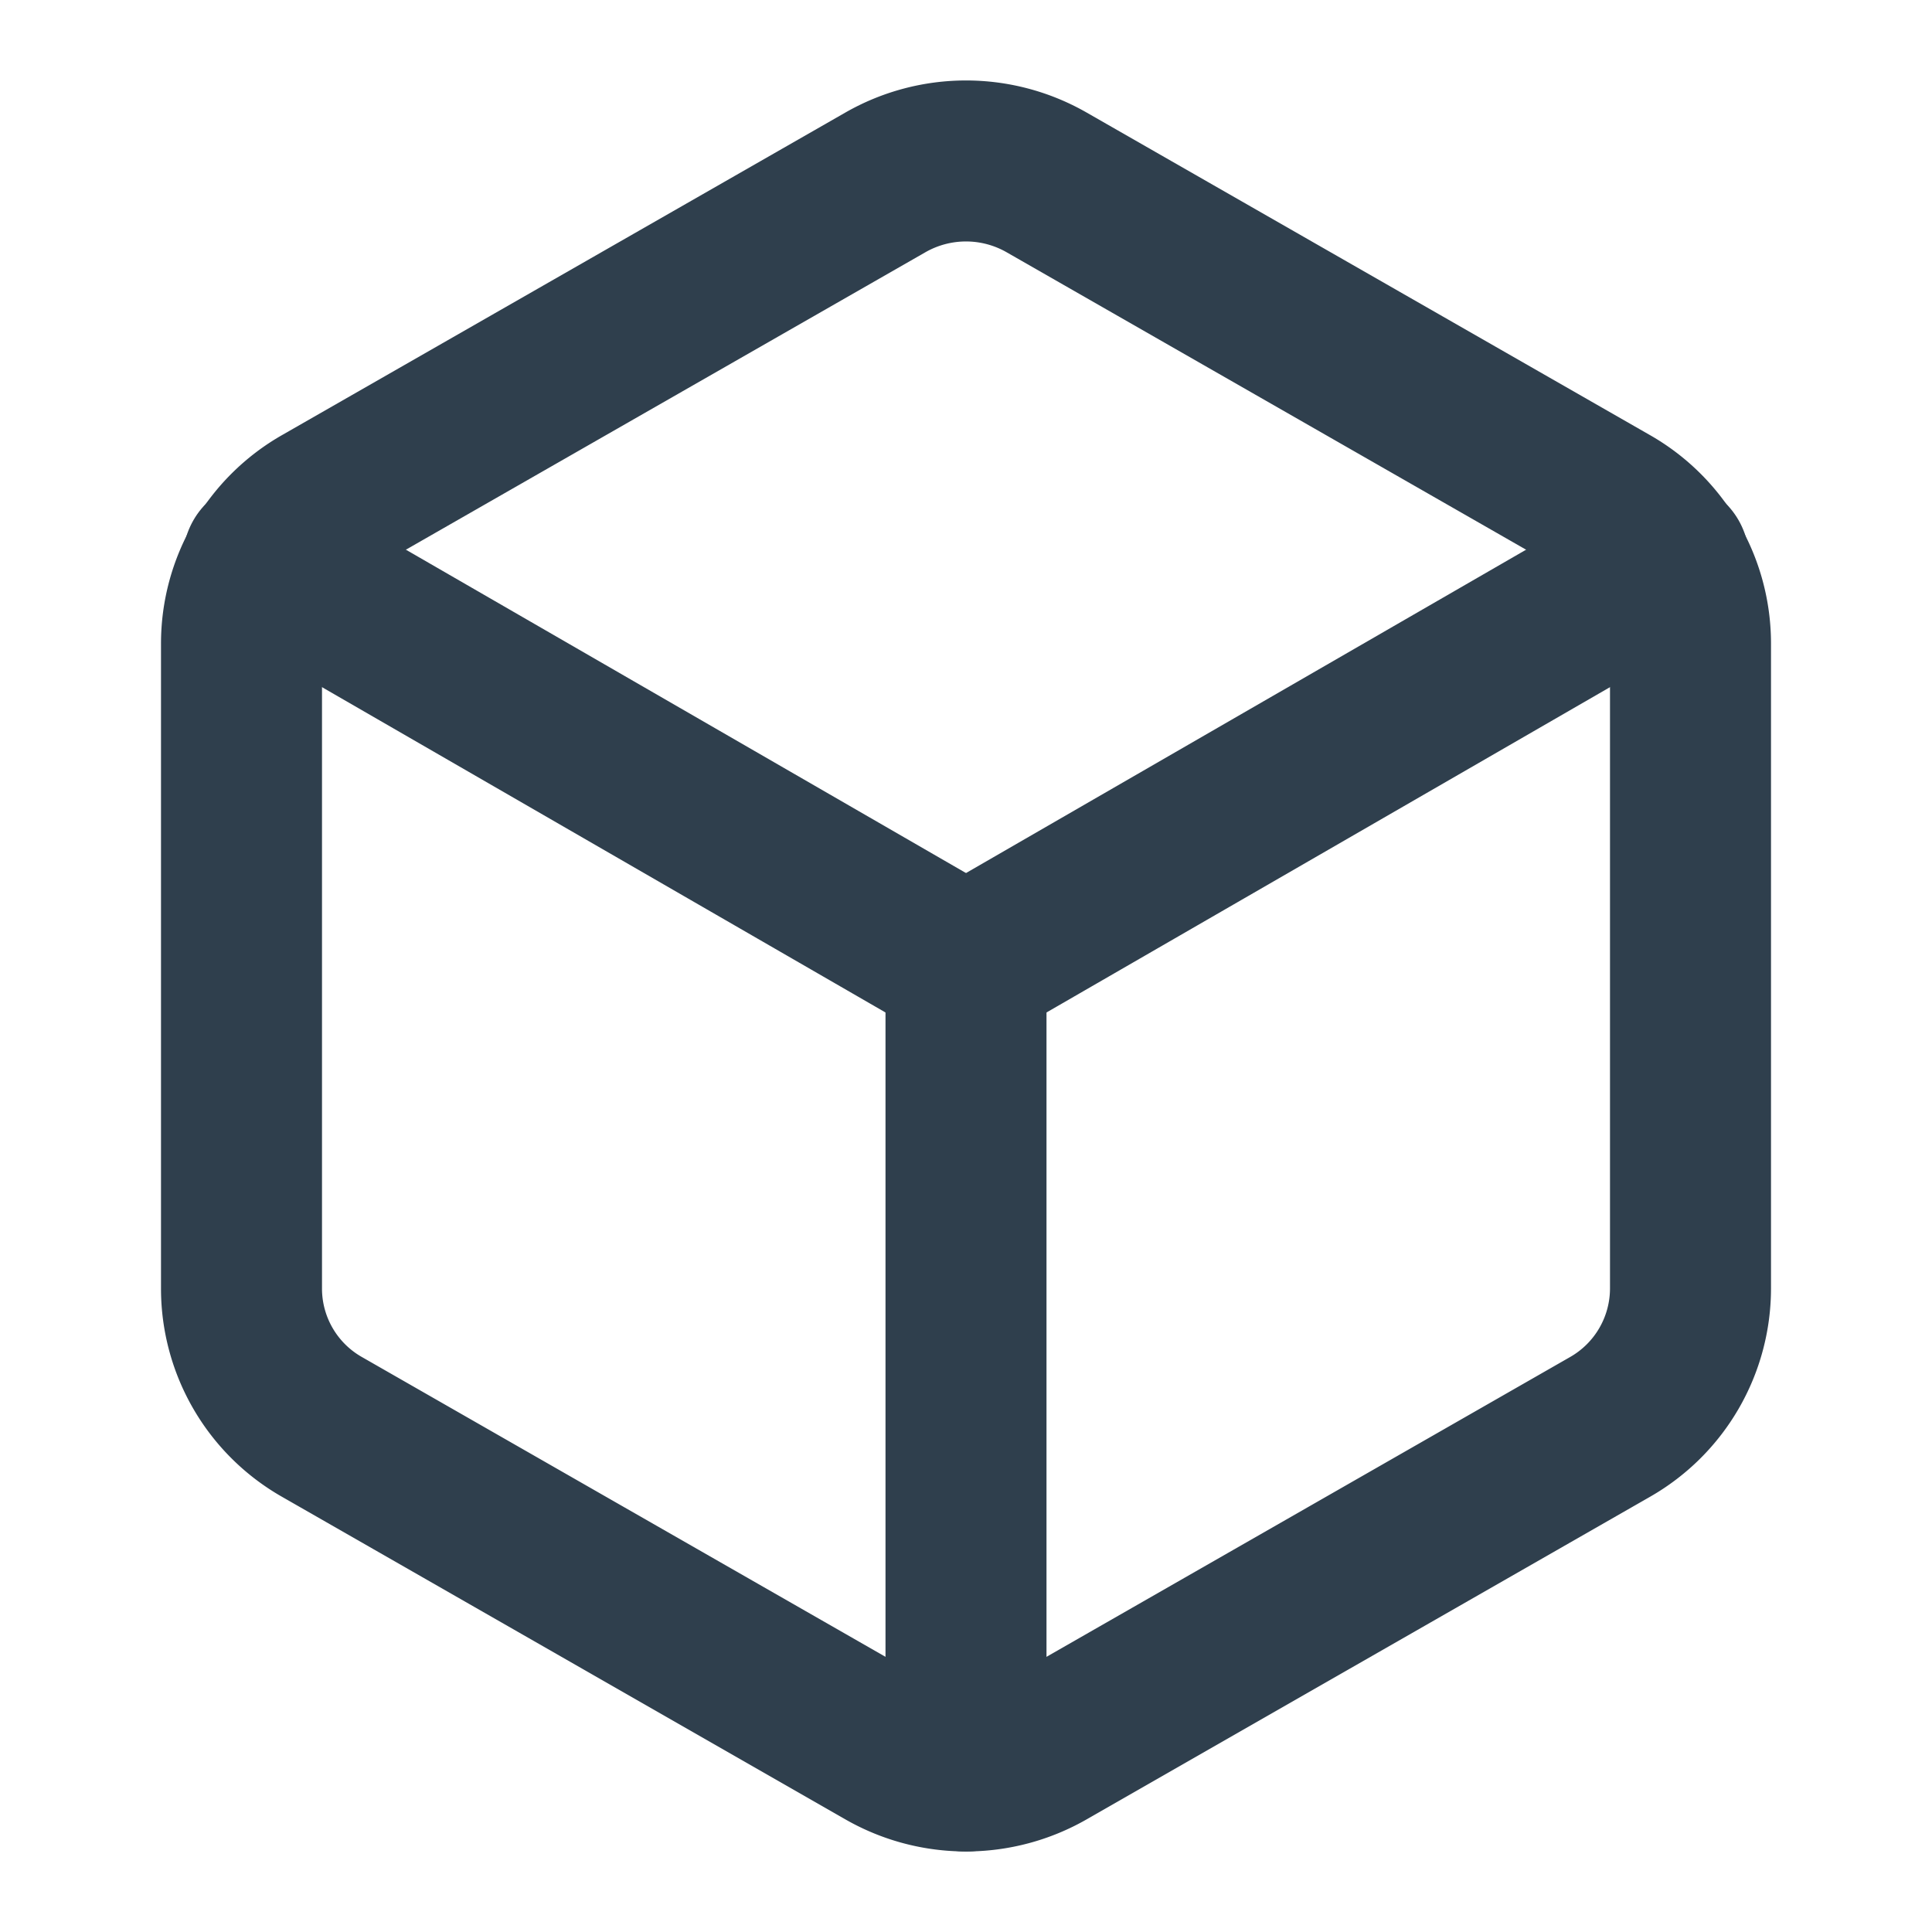 <svg id="グループ_3213" data-name="グループ 3213" xmlns="http://www.w3.org/2000/svg" width="24" height="24" viewBox="0 0 24 24">
  <path id="パス_515" data-name="パス 515" d="M0,0H24V24H0Z" fill="none"/>
  <path id="パス_516" data-name="パス 516" d="M21,16.008V7.99a1.98,1.98,0,0,0-1-1.717L13,2.265a2.016,2.016,0,0,0-2,0L4,6.273A1.982,1.982,0,0,0,3,7.991v8.018a1.978,1.978,0,0,0,1,1.717l7,4.008a2.016,2.016,0,0,0,2,0l7-4.008a1.982,1.982,0,0,0,1-1.718Z" fill="none" stroke="#2f3f4d" stroke-linecap="round" stroke-linejoin="round" stroke-width="2"/>
  <path id="パス_517" data-name="パス 517" d="M12,22V12" fill="none" stroke="#2f3f4d" stroke-linecap="round" stroke-linejoin="round" stroke-width="2"/>
  <path id="パス_518" data-name="パス 518" d="M12,12l8.73-5.04" fill="none" stroke="#2f3f4d" stroke-linecap="round" stroke-linejoin="round" stroke-width="2"/>
  <path id="パス_519" data-name="パス 519" d="M3.27,6.96,12,12" fill="none" stroke="#2f3f4d" stroke-linecap="round" stroke-linejoin="round" stroke-width="2"/>
</svg>
